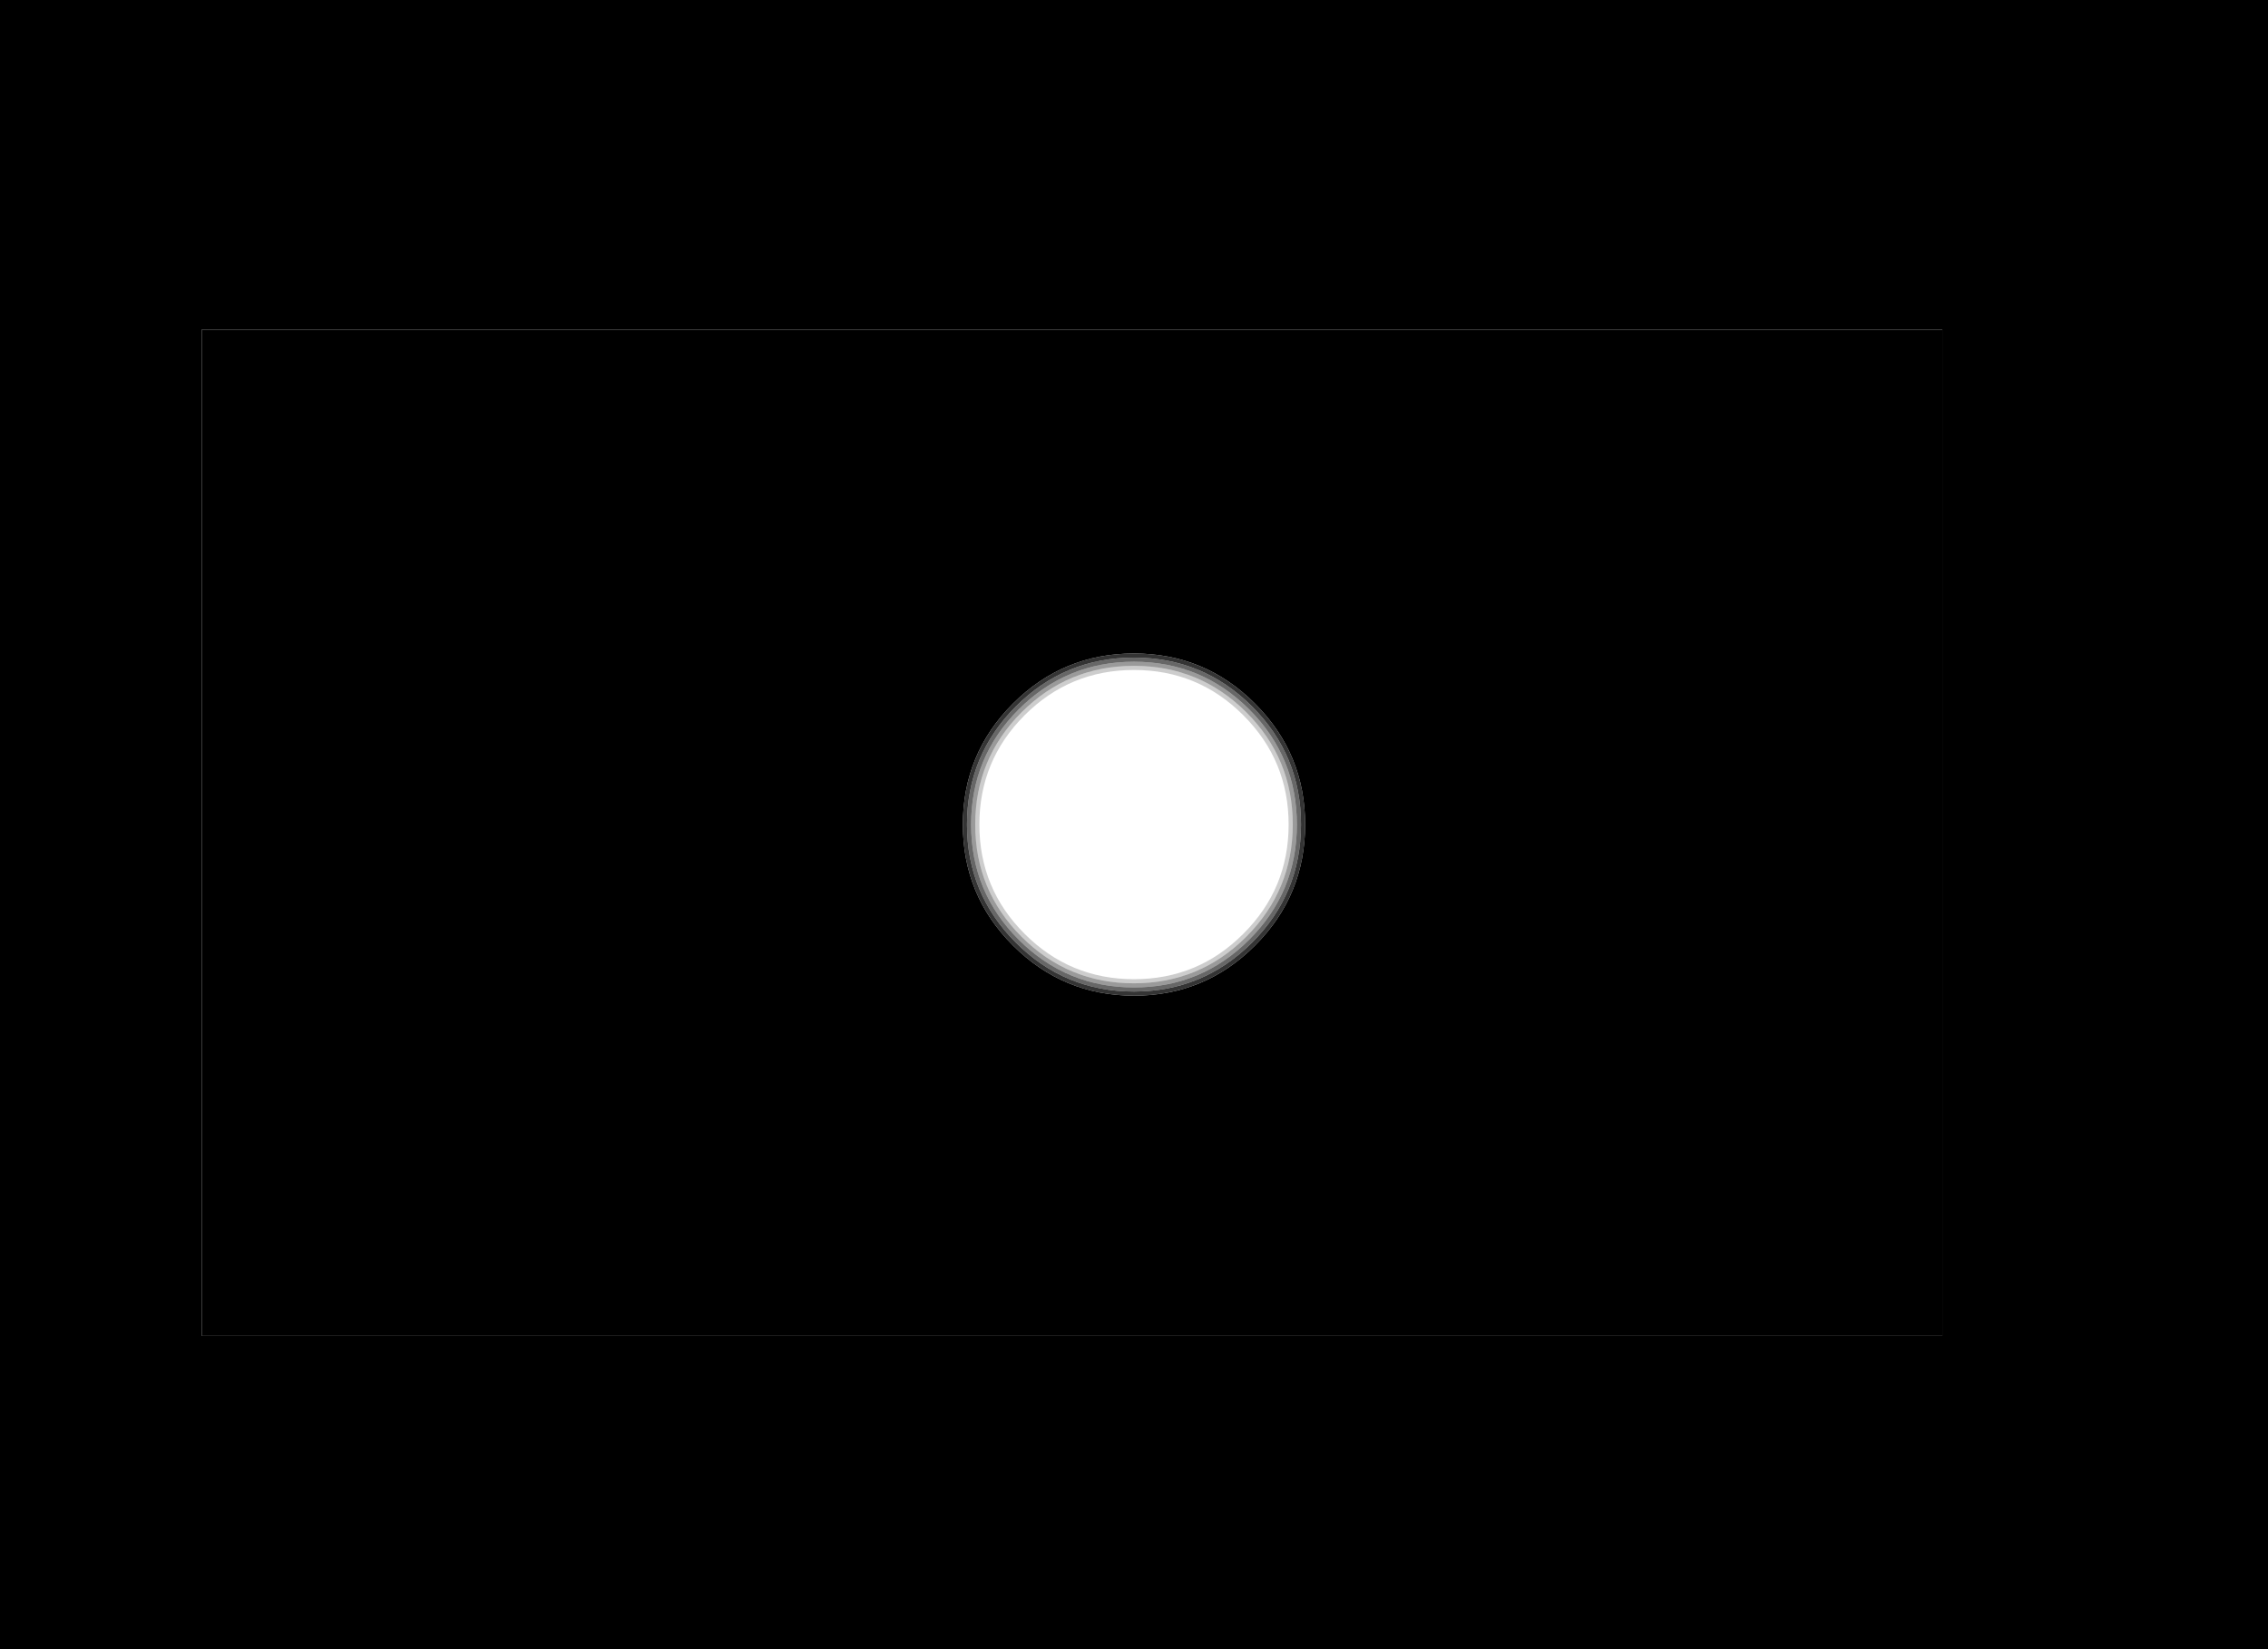 <?xml version="1.0" encoding="UTF-8" standalone="no"?>
<svg xmlns:xlink="http://www.w3.org/1999/xlink" height="800.0px" width="1100.0px" xmlns="http://www.w3.org/2000/svg">
  <g transform="matrix(1.0, 0.0, 0.0, 1.0, 550.0, 400.0)">
    <path d="M0.0 -83.0 Q-34.4 -83.0 -58.7 -58.7 -83.0 -34.4 -83.0 0.0 -83.0 34.4 -58.7 58.65 -34.4 82.95 0.0 83.0 34.4 83.0 58.65 58.7 L58.7 58.65 Q83.0 34.4 83.0 0.0 83.0 -34.4 58.65 -58.7 34.4 -83.0 0.0 -83.0 M392.05 -240.1 L392.05 248.05 -452.15 248.05 -452.15 -240.1 392.05 -240.1" fill="#000000" fill-rule="evenodd" stroke="none"/>
    <path d="M54.45 -54.5 Q77.0 -31.95 77.0 0.0 76.95 31.9 54.45 54.4 L54.4 54.45 Q31.9 76.95 0.0 77.0 -31.95 77.0 -54.5 54.45 -77.0 31.9 -77.0 0.0 -77.0 -31.95 -54.5 -54.5 -31.95 -77.0 0.0 -77.0 31.9 -77.0 54.45 -54.5 M53.0 -53.05 Q31.1 -75.0 0.0 -75.0 -31.1 -75.0 -53.05 -53.05 -75.0 -31.1 -75.0 0.0 -75.0 31.1 -53.05 53.0 -31.1 75.0 0.0 75.0 31.1 75.0 53.0 53.0 75.0 31.1 75.0 0.0 75.0 -31.1 53.0 -53.05" fill="#000000" fill-opacity="0.196" fill-rule="evenodd" stroke="none"/>
    <path d="M54.45 -54.5 Q31.9 -77.0 0.0 -77.0 -31.95 -77.0 -54.5 -54.5 -77.0 -31.95 -77.0 0.0 -77.0 31.9 -54.5 54.45 -31.95 77.0 0.0 77.0 31.9 76.95 54.4 54.45 L54.45 54.4 Q76.95 31.9 77.0 0.0 77.0 -31.95 54.45 -54.5 M55.85 -55.9 Q79.0 -32.75 79.0 0.0 79.0 32.75 55.85 55.85 32.75 79.0 0.0 79.0 -32.75 79.0 -55.9 55.85 -79.0 32.75 -79.0 0.0 -79.0 -32.75 -55.9 -55.9 -32.75 -79.0 0.0 -79.0 32.75 -79.0 55.85 -55.9" fill="#000000" fill-opacity="0.396" fill-rule="evenodd" stroke="none"/>
    <path d="M55.85 -55.9 Q32.75 -79.0 0.0 -79.0 -32.75 -79.0 -55.9 -55.9 -79.0 -32.75 -79.0 0.0 -79.0 32.75 -55.9 55.85 -32.75 79.0 0.0 79.0 32.75 79.0 55.85 55.85 79.0 32.75 79.0 0.0 79.0 -32.75 55.85 -55.9 M0.0 -81.0 Q33.55 -81.0 57.25 -57.3 81.0 -33.6 81.0 0.0 80.95 33.55 57.25 57.25 33.55 80.95 0.0 81.0 -33.6 81.0 -57.3 57.25 -81.0 33.55 -81.0 0.0 -81.0 -33.6 -57.3 -57.3 -33.6 -81.0 0.0 -81.0" fill="#000000" fill-opacity="0.596" fill-rule="evenodd" stroke="none"/>
    <path d="M0.0 -81.0 Q-33.6 -81.0 -57.3 -57.3 -81.0 -33.6 -81.0 0.0 -81.0 33.55 -57.3 57.25 -33.6 81.0 0.0 81.0 33.55 80.95 57.25 57.25 80.95 33.55 81.0 0.0 81.0 -33.6 57.25 -57.3 33.55 -81.0 0.0 -81.0 M0.0 -83.0 Q34.4 -83.0 58.65 -58.7 83.0 -34.4 83.0 0.0 83.0 34.4 58.7 58.65 L58.65 58.7 Q34.4 83.0 0.0 83.0 -34.4 82.95 -58.7 58.65 -83.0 34.4 -83.0 0.0 -83.0 -34.4 -58.7 -58.7 -34.4 -83.0 0.0 -83.0" fill="#000000" fill-opacity="0.796" fill-rule="evenodd" stroke="none"/>
    <path d="M550.0 400.0 L-550.0 400.0 -550.0 -400.0 550.0 -400.0 550.0 400.0 M392.05 -240.1 L-452.15 -240.1 -452.15 248.05 392.05 248.05 392.05 -240.1" fill="#000000" fill-rule="evenodd" stroke="none"/>
  </g>
</svg>
